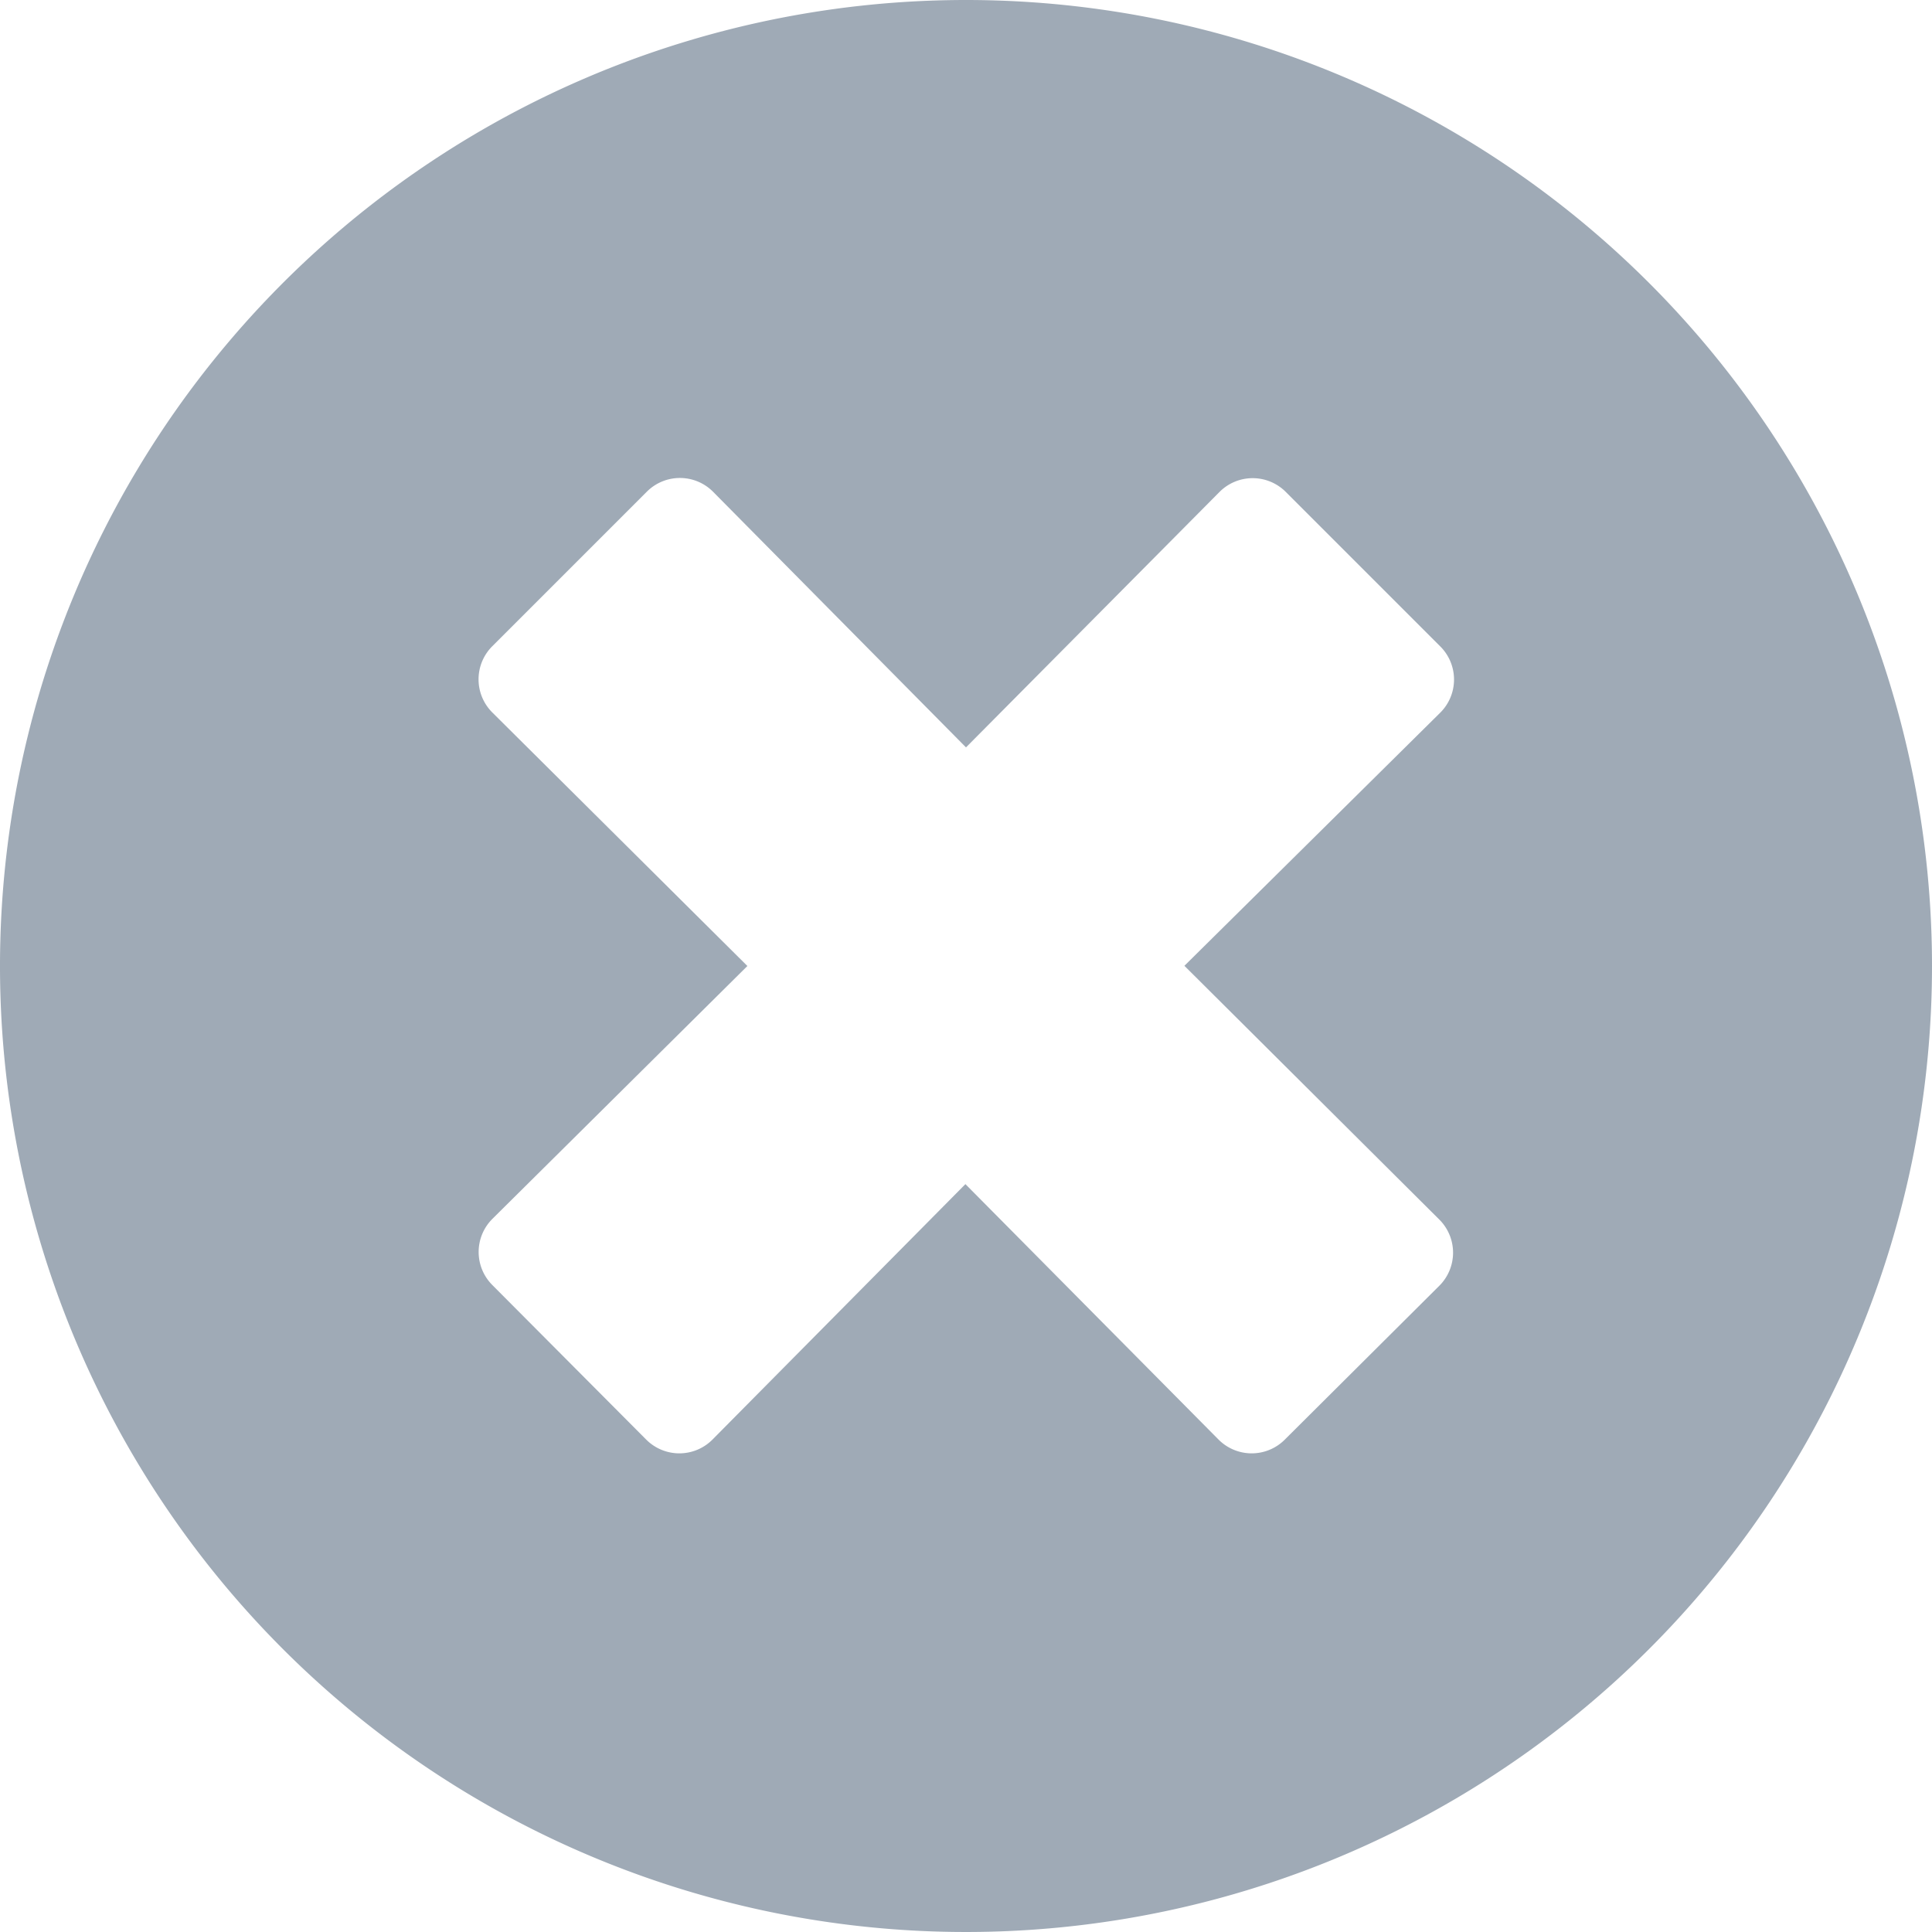 <svg xmlns="http://www.w3.org/2000/svg" width="20" height="20" viewBox="0 0 20 20"><path id="Icon_awesome-times-circle" data-name="Icon awesome-times-circle" d="M10.563.563a10,10,0,1,0,10,10A10,10,0,0,0,10.563.563Zm4.9,12.625a.484.484,0,0,1,0,.685l-1.6,1.593a.484.484,0,0,1-.685,0l-2.621-2.645L7.938,15.466a.484.484,0,0,1-.685,0l-1.593-1.6a.484.484,0,0,1,0-.685L8.3,10.563,5.659,7.938a.484.484,0,0,1,0-.685l1.6-1.6a.484.484,0,0,1,.685,0L10.563,8.3l2.625-2.645a.484.484,0,0,1,.685,0l1.6,1.6a.484.484,0,0,1,0,.685l-2.649,2.621Z" transform="translate(-0.563 -0.563)" fill="#5f7186" opacity="0.6"></path></svg>
